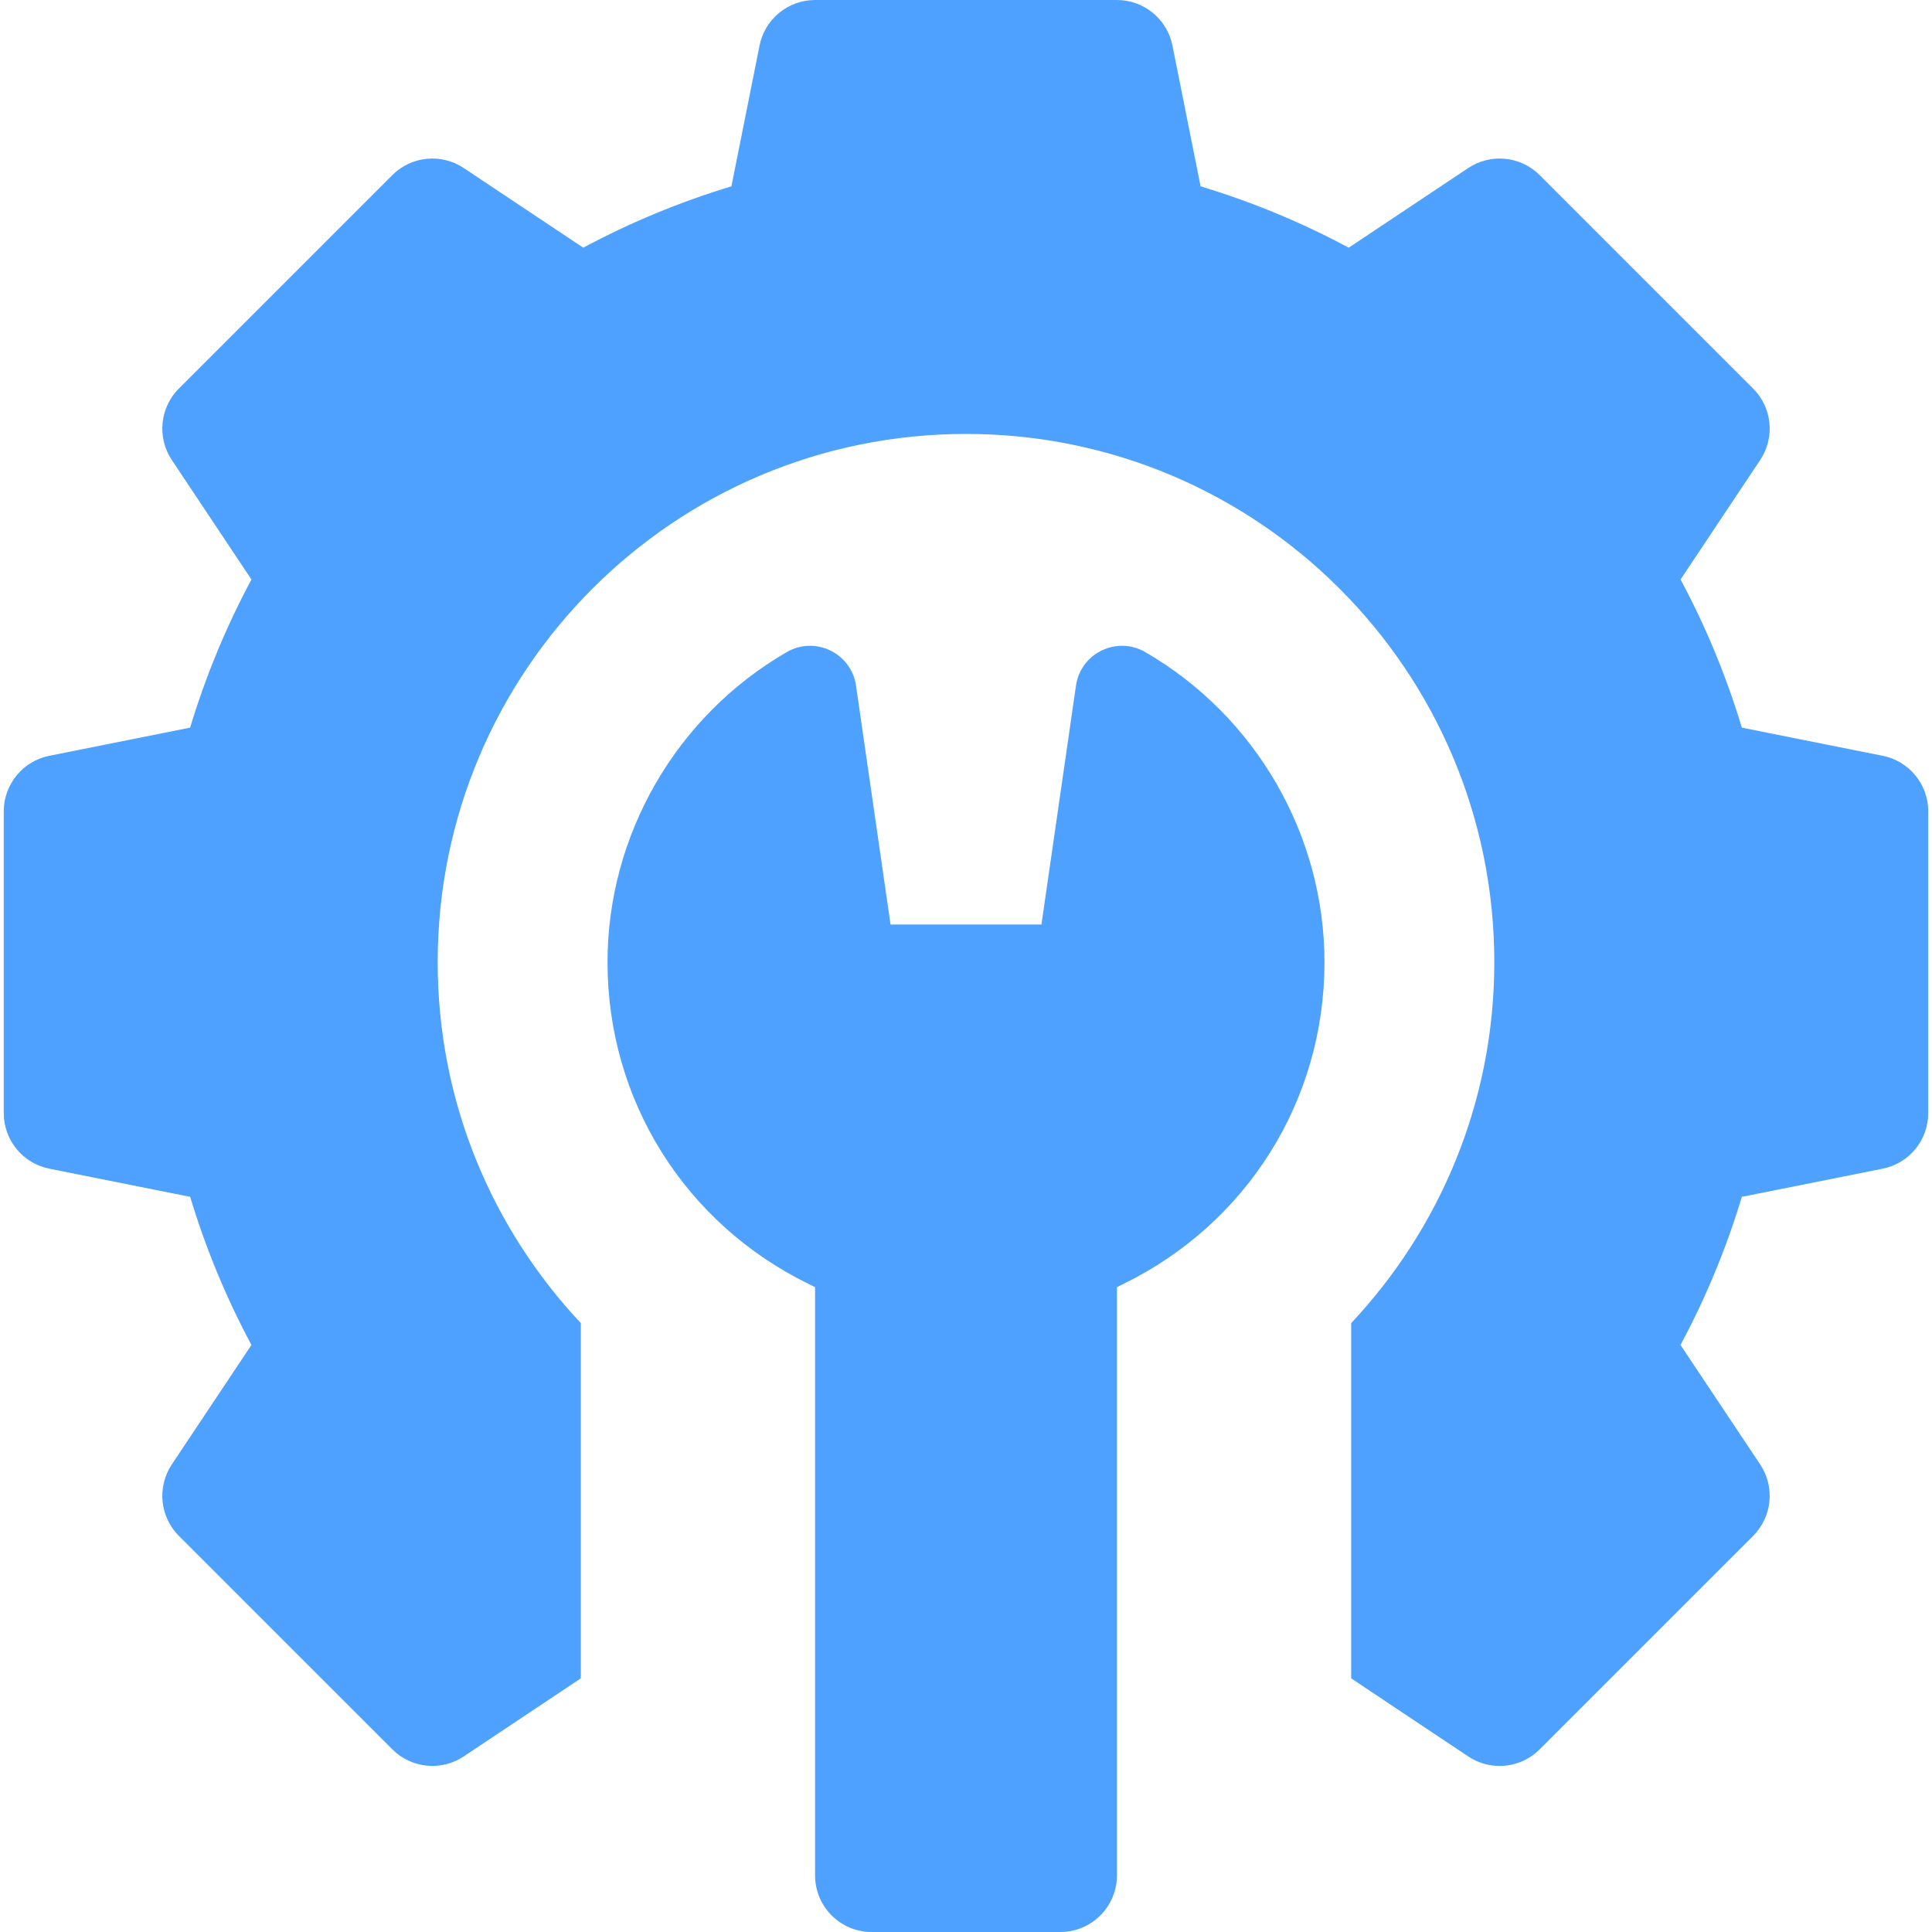 <svg width="40" height="40" viewBox="0 0 40 40" fill="none" xmlns="http://www.w3.org/2000/svg">
<path d="M38.98 15.648L36.063 15.065C35.743 14.002 35.318 12.975 34.794 11.998L36.443 9.523C36.593 9.298 36.661 9.028 36.634 8.758C36.608 8.488 36.488 8.236 36.297 8.045L31.877 3.625C31.686 3.434 31.434 3.314 31.164 3.288C30.894 3.261 30.624 3.329 30.398 3.479L27.924 5.128C26.947 4.604 25.919 4.179 24.857 3.858L24.274 0.942C24.221 0.676 24.077 0.437 23.868 0.266C23.658 0.094 23.396 -2.9125e-06 23.125 3.03893e-10H16.875C16.604 -6.16671e-06 16.341 0.094 16.132 0.266C15.922 0.437 15.779 0.676 15.726 0.942L15.143 3.858C14.081 4.179 13.053 4.604 12.076 5.128L9.601 3.479C9.376 3.329 9.105 3.261 8.836 3.288C8.566 3.314 8.314 3.434 8.123 3.625L3.703 8.045C3.512 8.236 3.392 8.488 3.366 8.758C3.339 9.028 3.407 9.298 3.557 9.523L5.206 11.998C4.682 12.975 4.257 14.002 3.936 15.065L1.02 15.648C0.755 15.701 0.515 15.844 0.344 16.054C0.172 16.263 0.078 16.526 0.078 16.797V23.047C0.078 23.605 0.472 24.087 1.02 24.196L3.937 24.779C4.257 25.841 4.682 26.869 5.206 27.846L3.557 30.32C3.407 30.546 3.339 30.816 3.366 31.086C3.393 31.355 3.512 31.607 3.703 31.799L8.123 36.218C8.314 36.41 8.566 36.529 8.836 36.556C9.106 36.583 9.376 36.515 9.601 36.365L12.025 34.749V27.393C10.19 25.439 9.062 22.814 9.062 19.922C9.062 13.881 13.959 8.984 20 8.984C26.041 8.984 30.938 13.881 30.938 19.922C30.938 22.814 29.81 25.439 27.975 27.393V34.749L30.398 36.365C30.591 36.493 30.817 36.562 31.048 36.562C31.351 36.562 31.651 36.445 31.877 36.218L36.297 31.799C36.488 31.608 36.607 31.355 36.634 31.086C36.661 30.816 36.593 30.546 36.443 30.32L34.793 27.846C35.318 26.869 35.743 25.841 36.063 24.779L38.98 24.196C39.245 24.143 39.484 23.999 39.656 23.79C39.828 23.58 39.922 23.318 39.922 23.047V16.797C39.922 16.526 39.828 16.263 39.656 16.054C39.484 15.844 39.245 15.701 38.98 15.648Z" fill="#4EA1FE"/>
<path d="M23.712 13.501C23.123 13.159 22.374 13.522 22.277 14.196L21.562 19.141H18.438L17.723 14.196C17.626 13.522 16.877 13.159 16.288 13.501C13.999 14.826 12.578 17.287 12.578 19.922C12.578 22.777 14.177 25.332 16.752 26.588L16.875 26.649V38.828C16.875 39.475 17.4 40 18.047 40H21.953C22.6 40 23.125 39.475 23.125 38.828V26.649L23.248 26.588C25.823 25.332 27.422 22.777 27.422 19.922C27.422 17.287 26 14.826 23.712 13.501Z" fill="#4EA1FE"/>
</svg>
